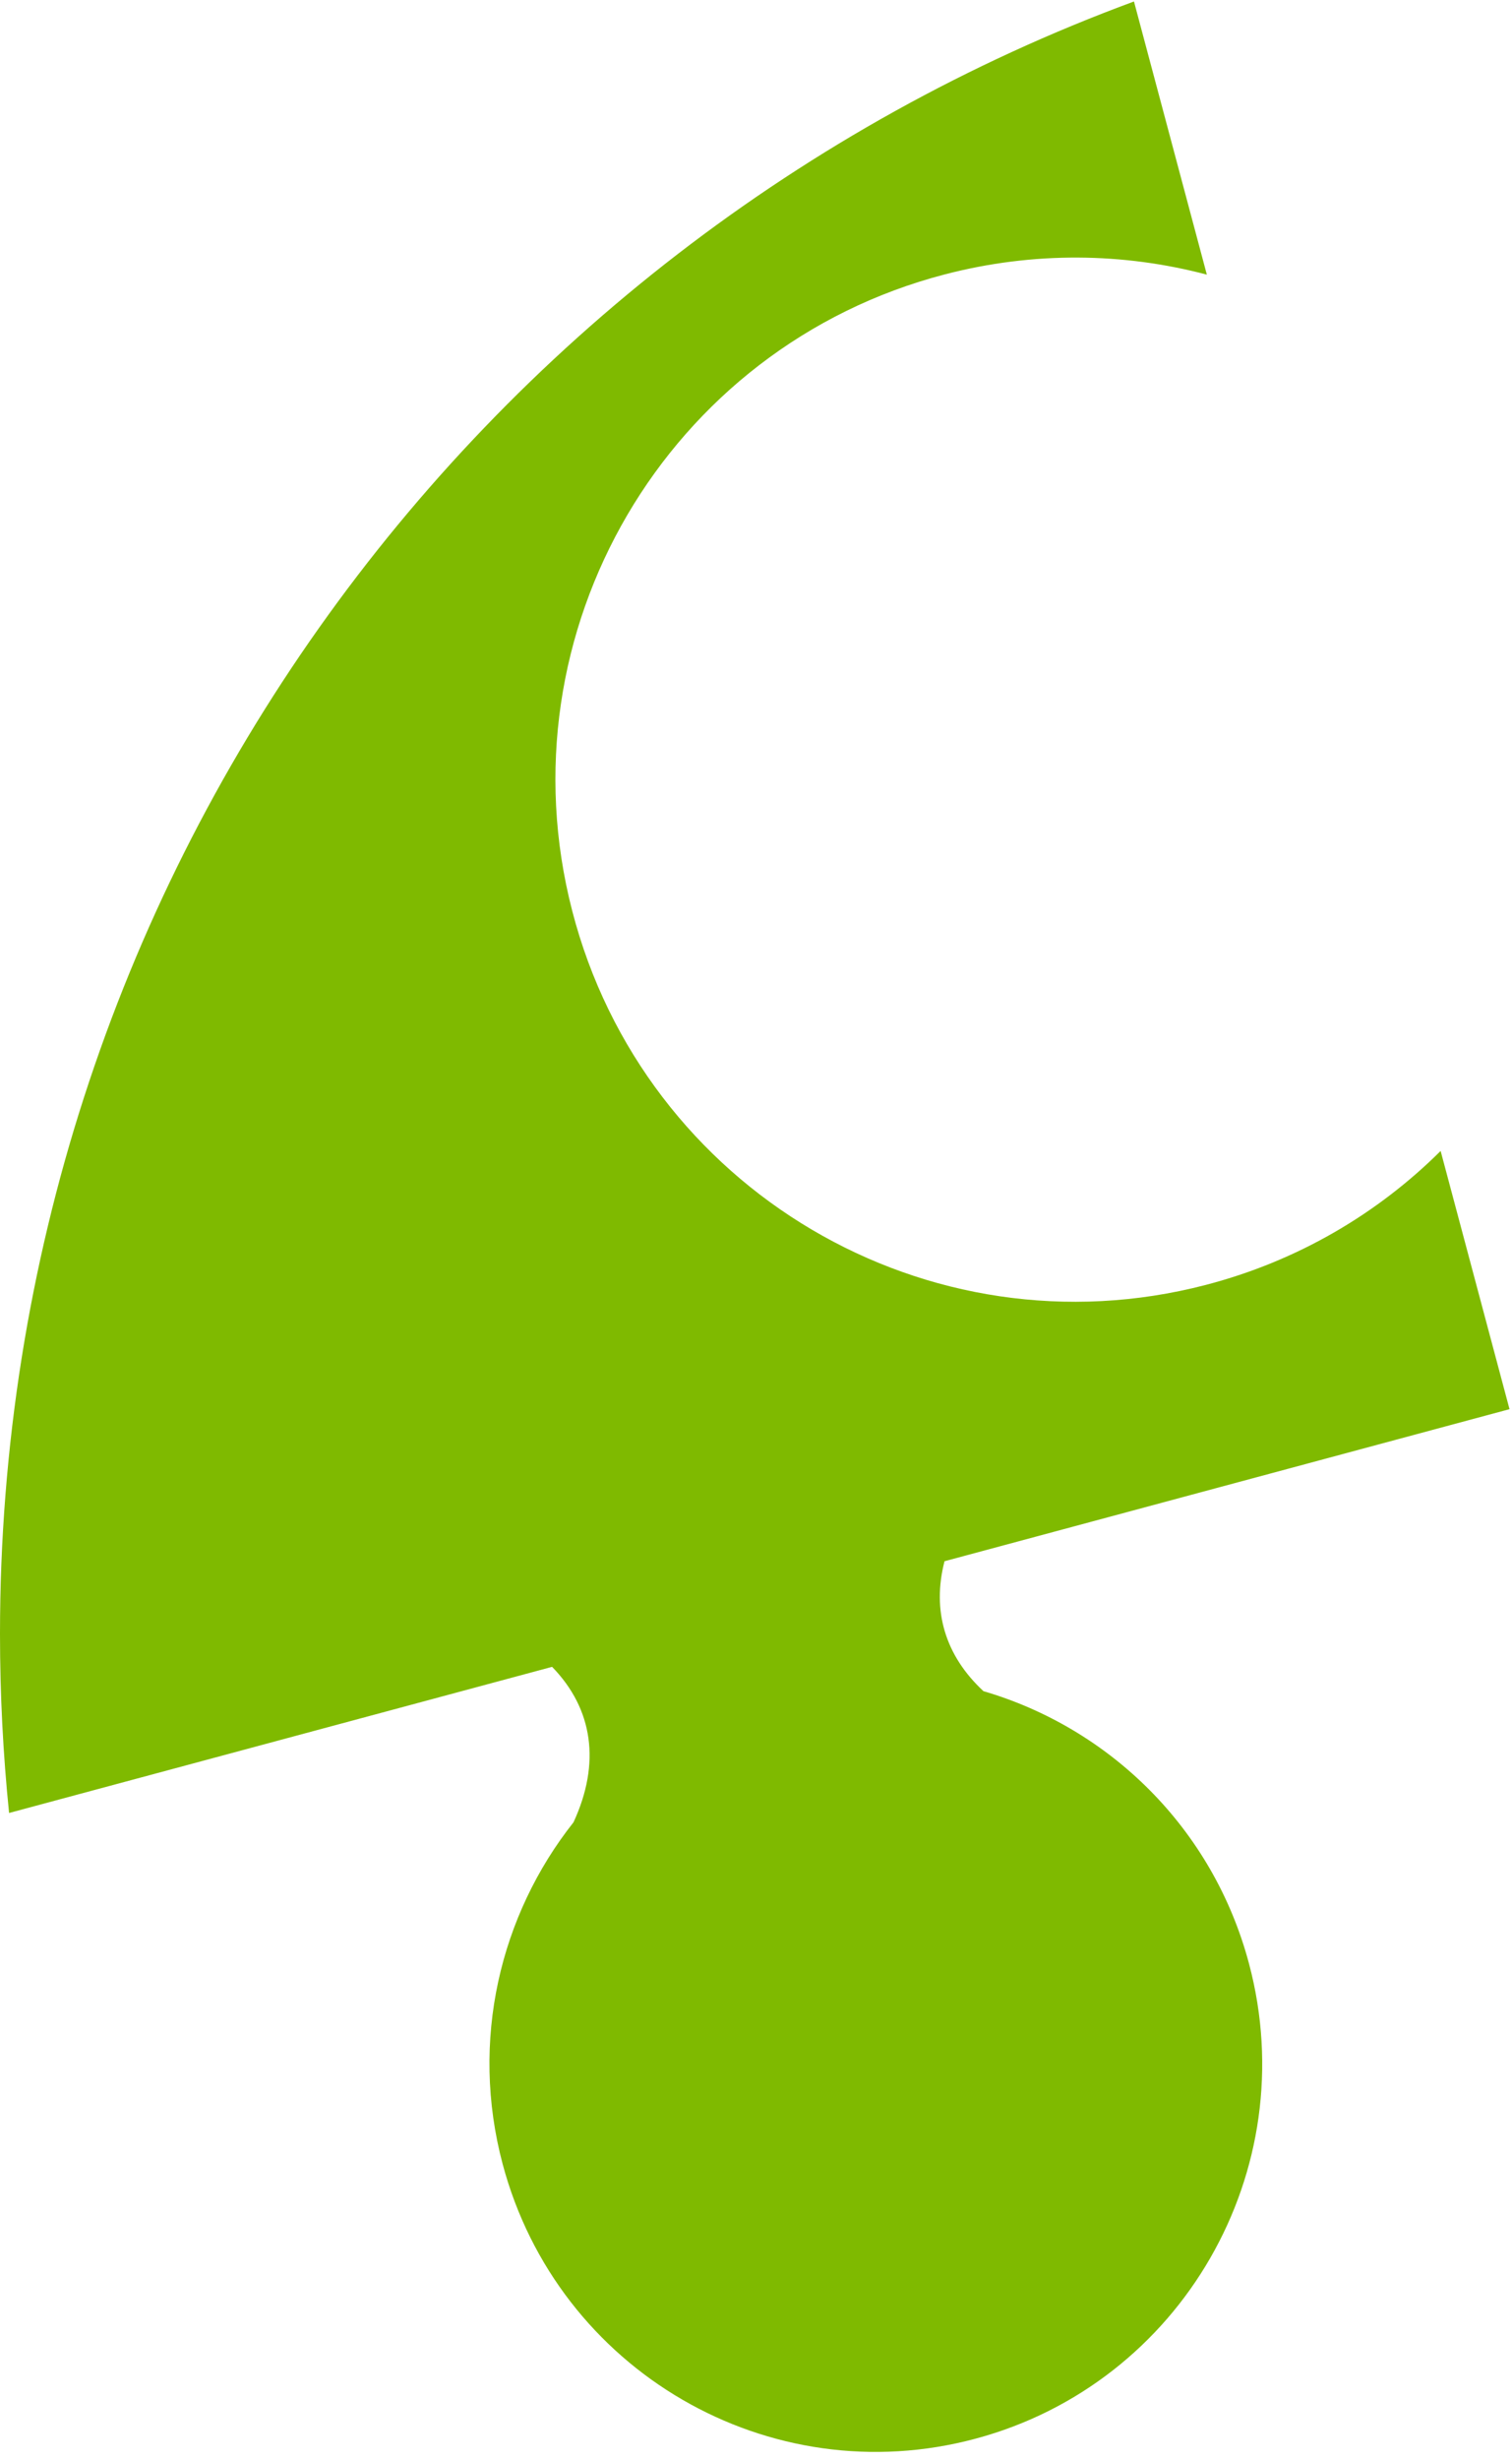 <svg width="179" height="291" viewBox="0 0 179 291" fill="none" xmlns="http://www.w3.org/2000/svg">
<path d="M134.247 0.175L142.874 32.486C133.033 29.891 122.407 29.711 111.852 32.457C78.96 41.016 59.209 74.712 67.737 107.721C76.266 140.729 109.843 160.549 142.735 151.991C153.638 149.154 163.092 143.554 170.551 136.141L178.706 166.685L111.817 184.672C110.306 190.531 111.891 195.834 116.428 200.041C131.283 204.381 143.582 216.181 147.867 232.277C154.387 256.764 139.891 281.918 115.491 288.461C91.09 295.003 66.025 280.457 59.505 255.97C55.618 241.372 59.2 226.538 67.896 215.55C71.131 208.557 70.212 202.151 65.361 197.164L1.074 214.45C0.364 207.485 0 200.417 0 193.263C0 104.614 55.895 29.065 134.247 0.175Z" fill="#7FBA00"/>
</svg>
